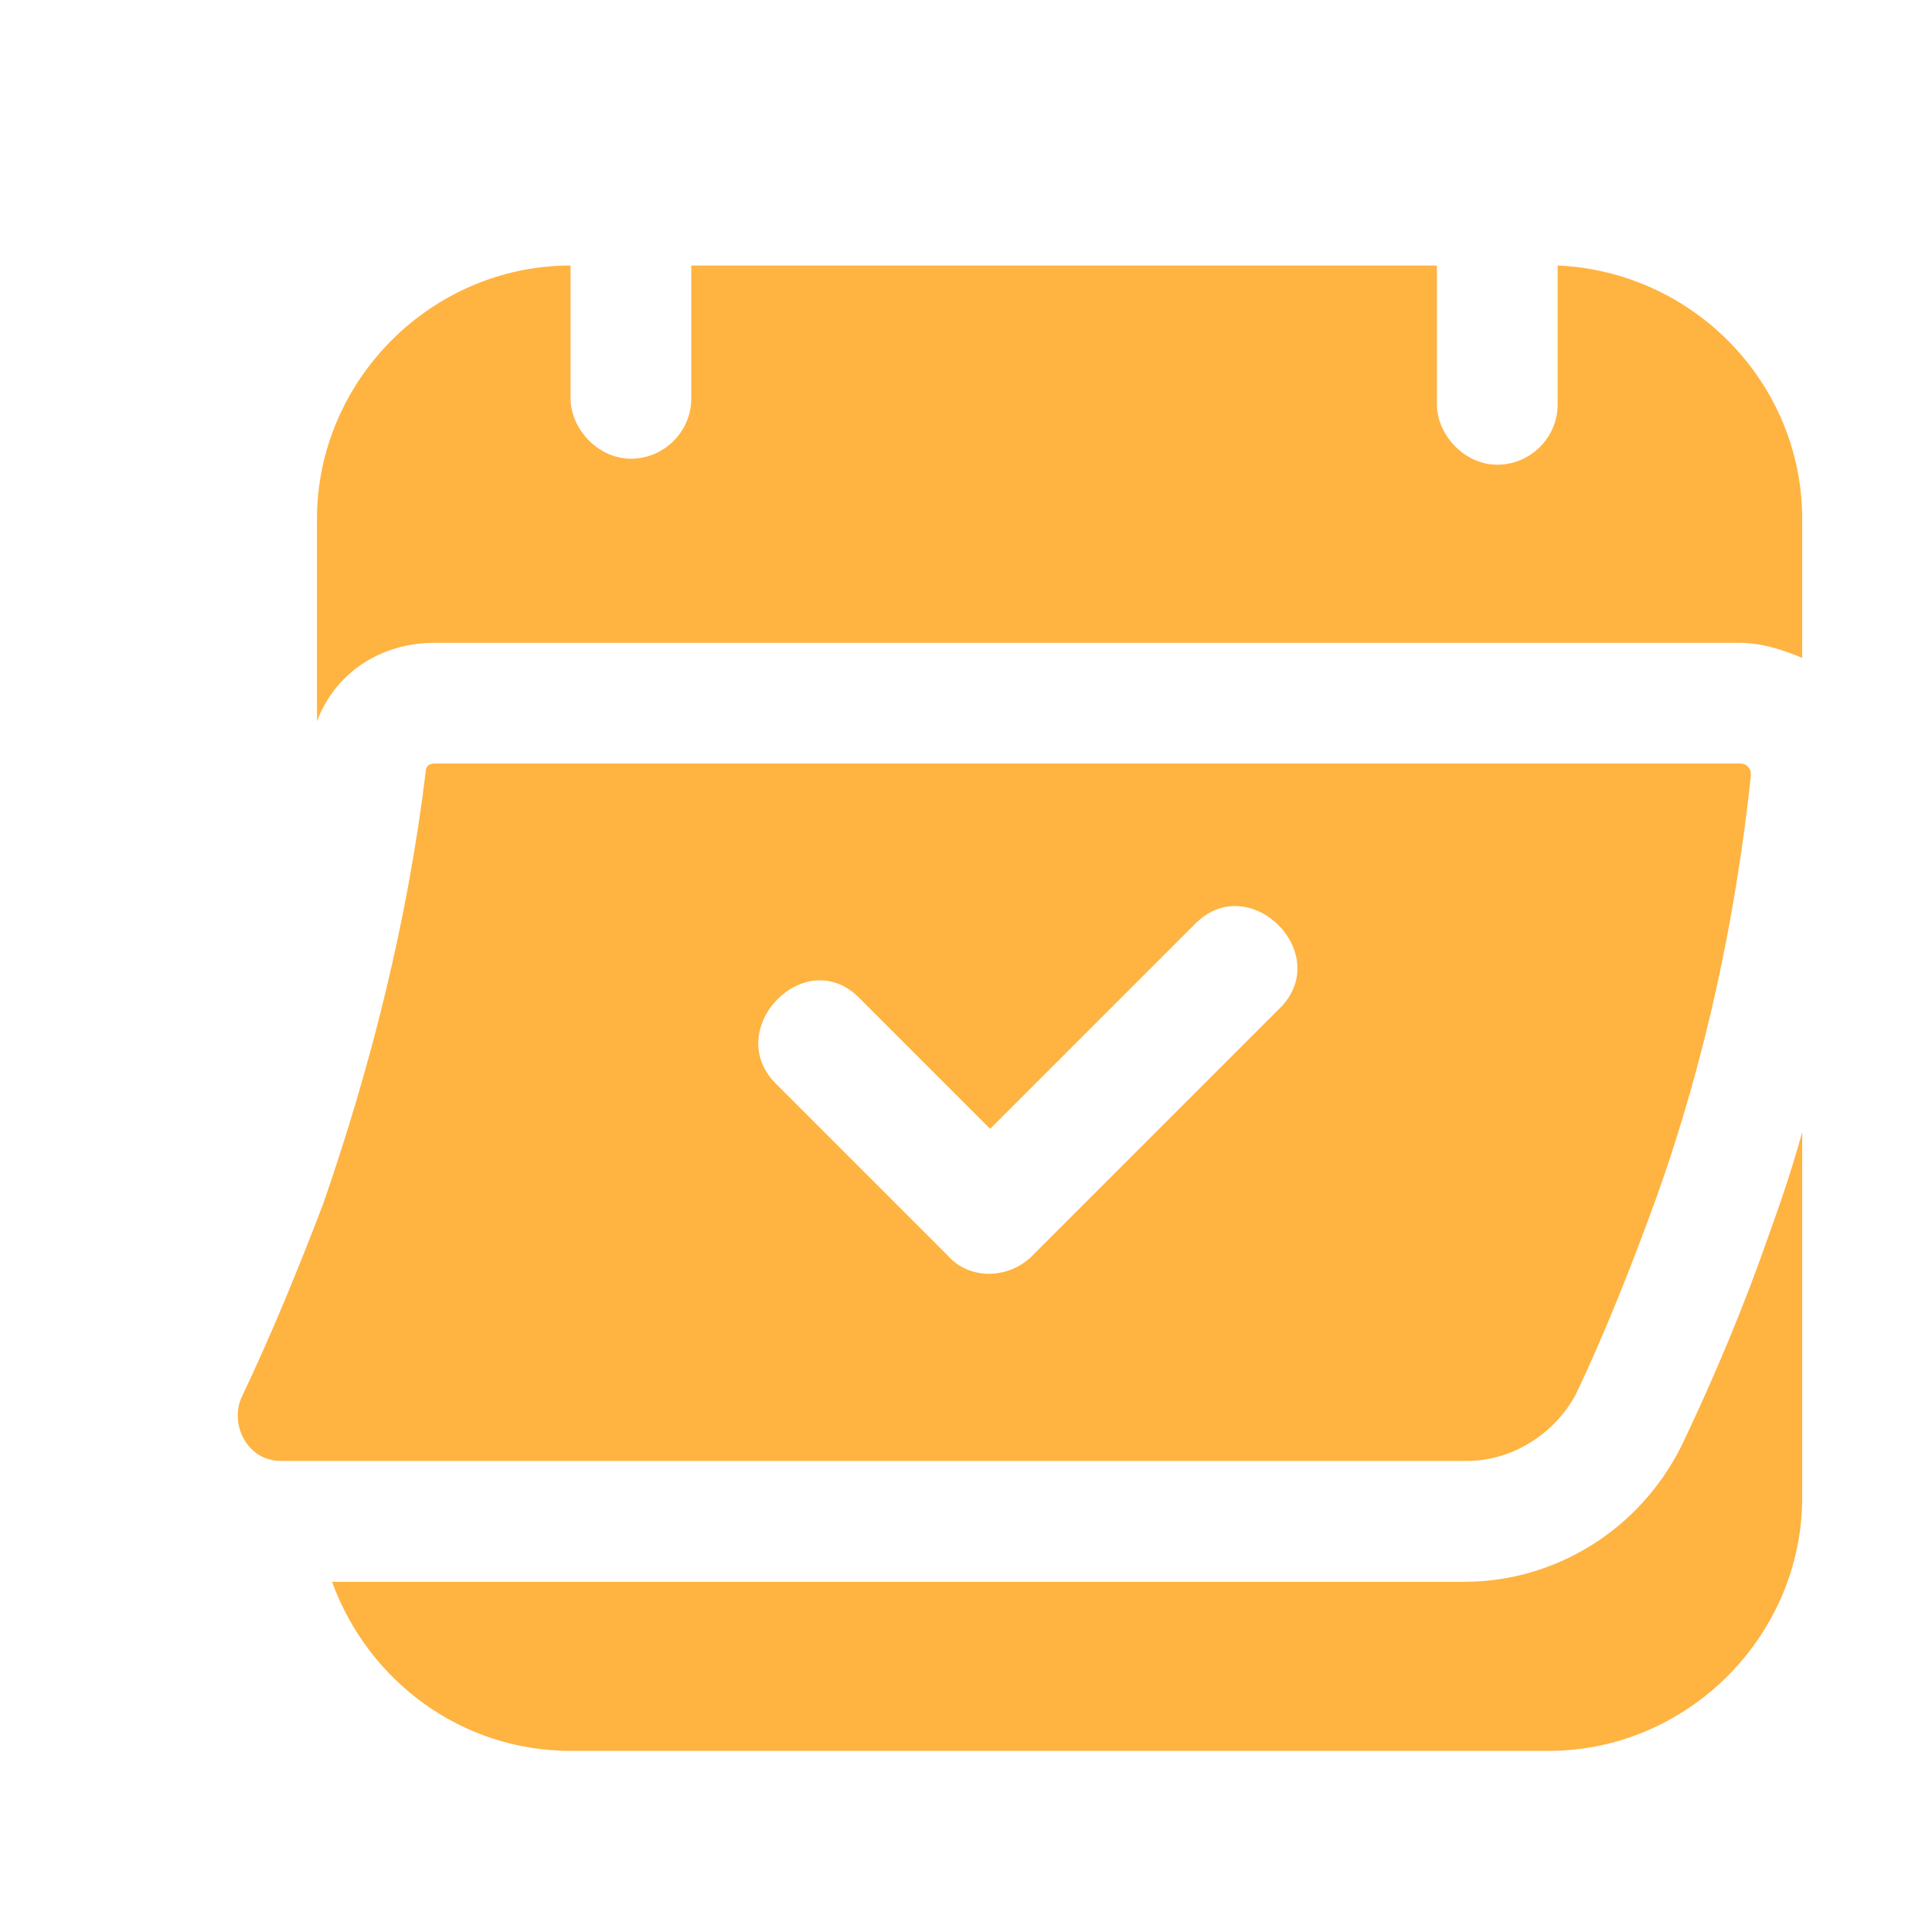<?xml version="1.0" encoding="UTF-8"?> <svg xmlns="http://www.w3.org/2000/svg" width="28" height="28" viewBox="0 0 28 28" fill="none"><path d="M6.3 9.316H24.369H25.2C25.506 9.316 25.812 9.404 26.119 9.535V7.523C26.119 5.554 24.544 3.935 22.575 3.848V5.598V5.86C22.575 6.341 22.181 6.735 21.7 6.735C21.219 6.735 20.825 6.298 20.825 5.86C20.825 5.773 20.825 5.685 20.825 5.598C20.825 5.029 20.825 4.46 20.825 3.848H10.019V5.598V5.773C10.019 6.254 9.625 6.648 9.144 6.648C8.662 6.648 8.269 6.21 8.269 5.773C8.269 5.729 8.269 5.641 8.269 5.598C8.269 5.554 8.269 5.554 8.269 5.51C8.269 4.941 8.269 4.416 8.269 3.848C6.256 3.848 4.594 5.51 4.594 7.523V10.454C4.856 9.754 5.513 9.316 6.3 9.316Z" fill="#FFB341"></path><path d="M24.369 20.956C23.756 22.181 22.531 22.925 21.219 22.925H6.781H4.812C5.338 24.369 6.694 25.375 8.269 25.375H22.444C24.456 25.375 26.119 23.712 26.119 21.7V16.406C25.988 16.887 25.812 17.413 25.637 17.894C25.288 18.9 24.85 19.95 24.369 20.956Z" fill="#FFB341"></path><path d="M25.2 11.066H6.3C6.212 11.066 6.168 11.11 6.168 11.198C5.906 13.341 5.381 15.441 4.681 17.454C4.331 18.373 3.937 19.335 3.5 20.254C3.325 20.648 3.587 21.173 4.068 21.173H21.262C21.919 21.173 22.531 20.779 22.837 20.21C23.275 19.291 23.669 18.285 24.018 17.323C24.718 15.354 25.156 13.298 25.375 11.241C25.375 11.198 25.375 11.154 25.331 11.11C25.287 11.066 25.244 11.066 25.2 11.066ZM18.55 14.61C17.369 15.791 16.187 16.973 14.962 18.198C14.612 18.548 14.043 18.548 13.737 18.198C12.906 17.366 12.075 16.535 11.243 15.704C10.456 14.916 11.681 13.648 12.469 14.479C13.081 15.091 13.737 15.748 14.35 16.36C15.356 15.354 16.319 14.391 17.325 13.385C18.112 12.598 19.337 13.823 18.55 14.61Z" fill="#FFB341"></path></svg> 
